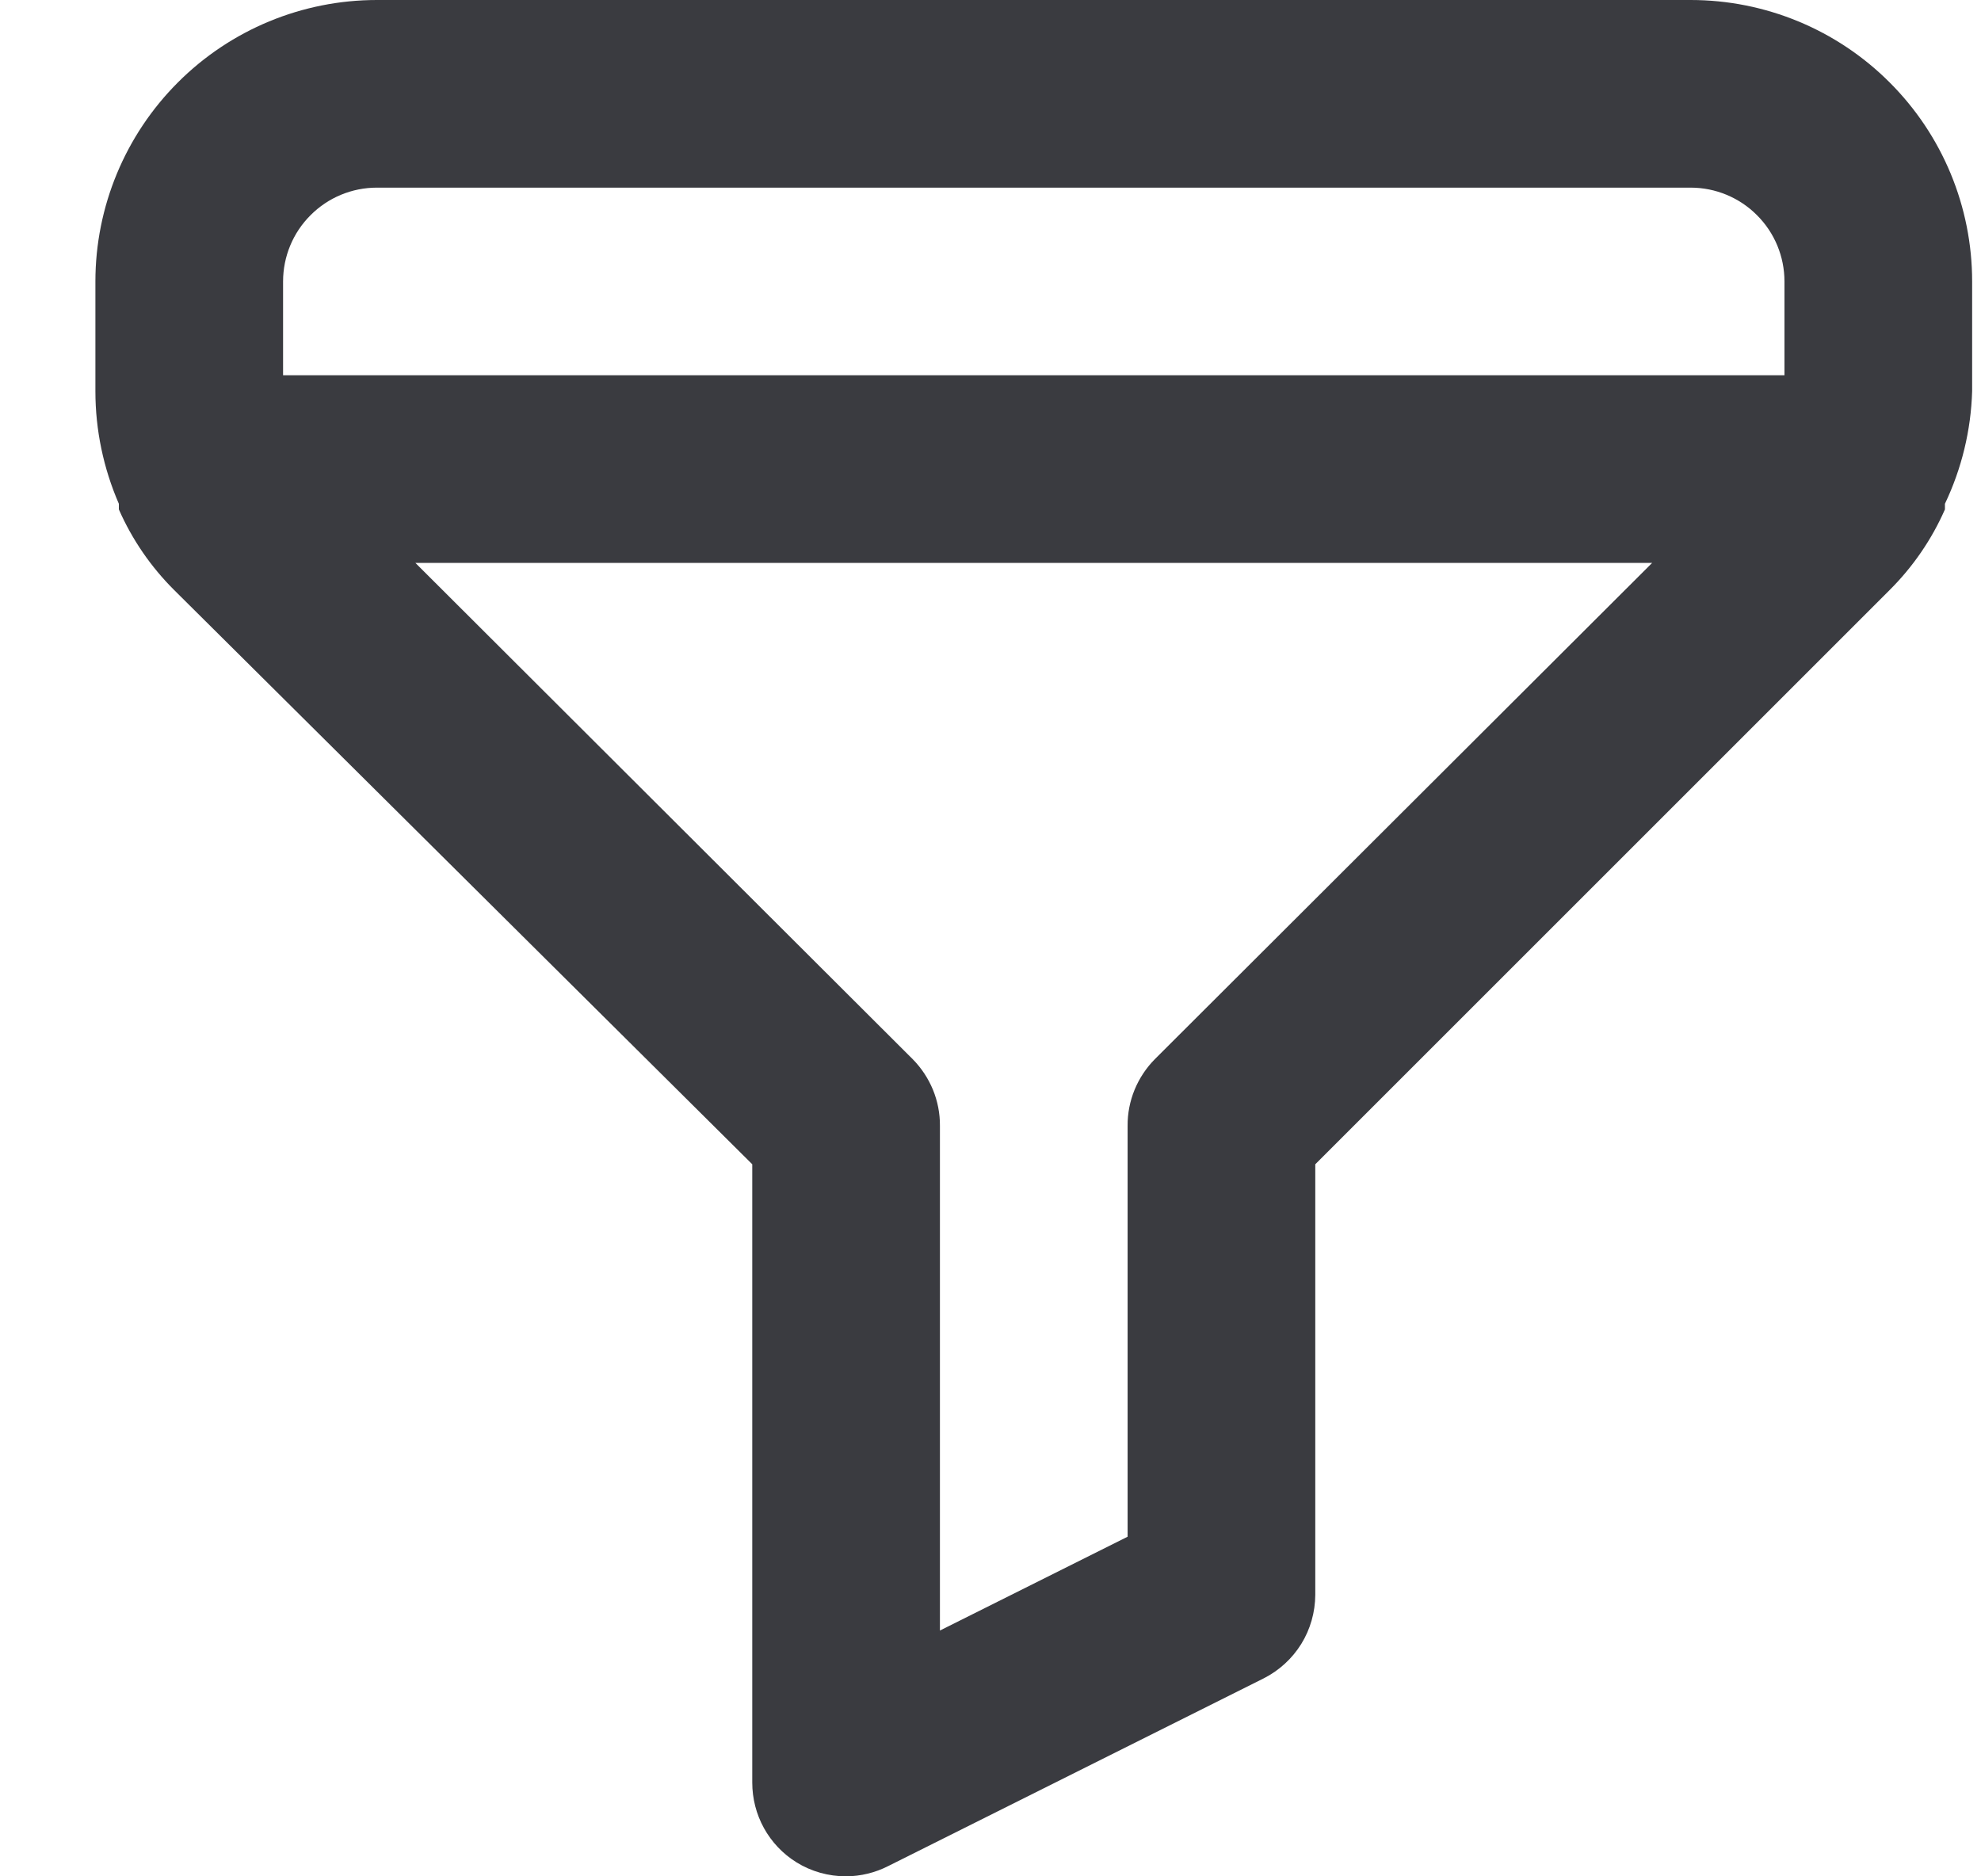 <?xml version="1.0" encoding="UTF-8"?> <svg xmlns="http://www.w3.org/2000/svg" width="19" height="18" viewBox="0 0 19 18" fill="none"><path d="M16.215 0H3.615C2.899 0 2.212 0.284 1.706 0.791C1.2 1.297 0.915 1.984 0.915 2.7V3.753C0.915 4.125 0.992 4.492 1.14 4.833V4.887C1.267 5.176 1.447 5.438 1.671 5.661L7.215 11.169V17.1C7.215 17.253 7.253 17.403 7.327 17.537C7.401 17.671 7.508 17.784 7.638 17.865C7.781 17.954 7.947 18 8.115 18C8.256 17.999 8.395 17.965 8.52 17.901L12.12 16.101C12.268 16.026 12.393 15.912 12.481 15.77C12.568 15.629 12.614 15.466 12.615 15.3V11.169L18.123 5.661C18.347 5.438 18.527 5.176 18.654 4.887V4.833C18.815 4.495 18.904 4.127 18.915 3.753V2.7C18.915 1.984 18.631 1.297 18.124 0.791C17.618 0.284 16.931 0 16.215 0ZM11.076 10.161C10.993 10.245 10.927 10.345 10.882 10.454C10.837 10.564 10.814 10.682 10.815 10.8V14.742L9.015 15.642V10.8C9.016 10.682 8.993 10.564 8.948 10.454C8.903 10.345 8.837 10.245 8.754 10.161L3.984 5.4H15.846L11.076 10.161ZM17.115 3.6H2.715V2.7C2.715 2.461 2.81 2.232 2.979 2.064C3.147 1.895 3.376 1.8 3.615 1.8H16.215C16.454 1.8 16.683 1.895 16.851 2.064C17.02 2.232 17.115 2.461 17.115 2.7V3.6Z" fill="#3A3B40"></path></svg> 